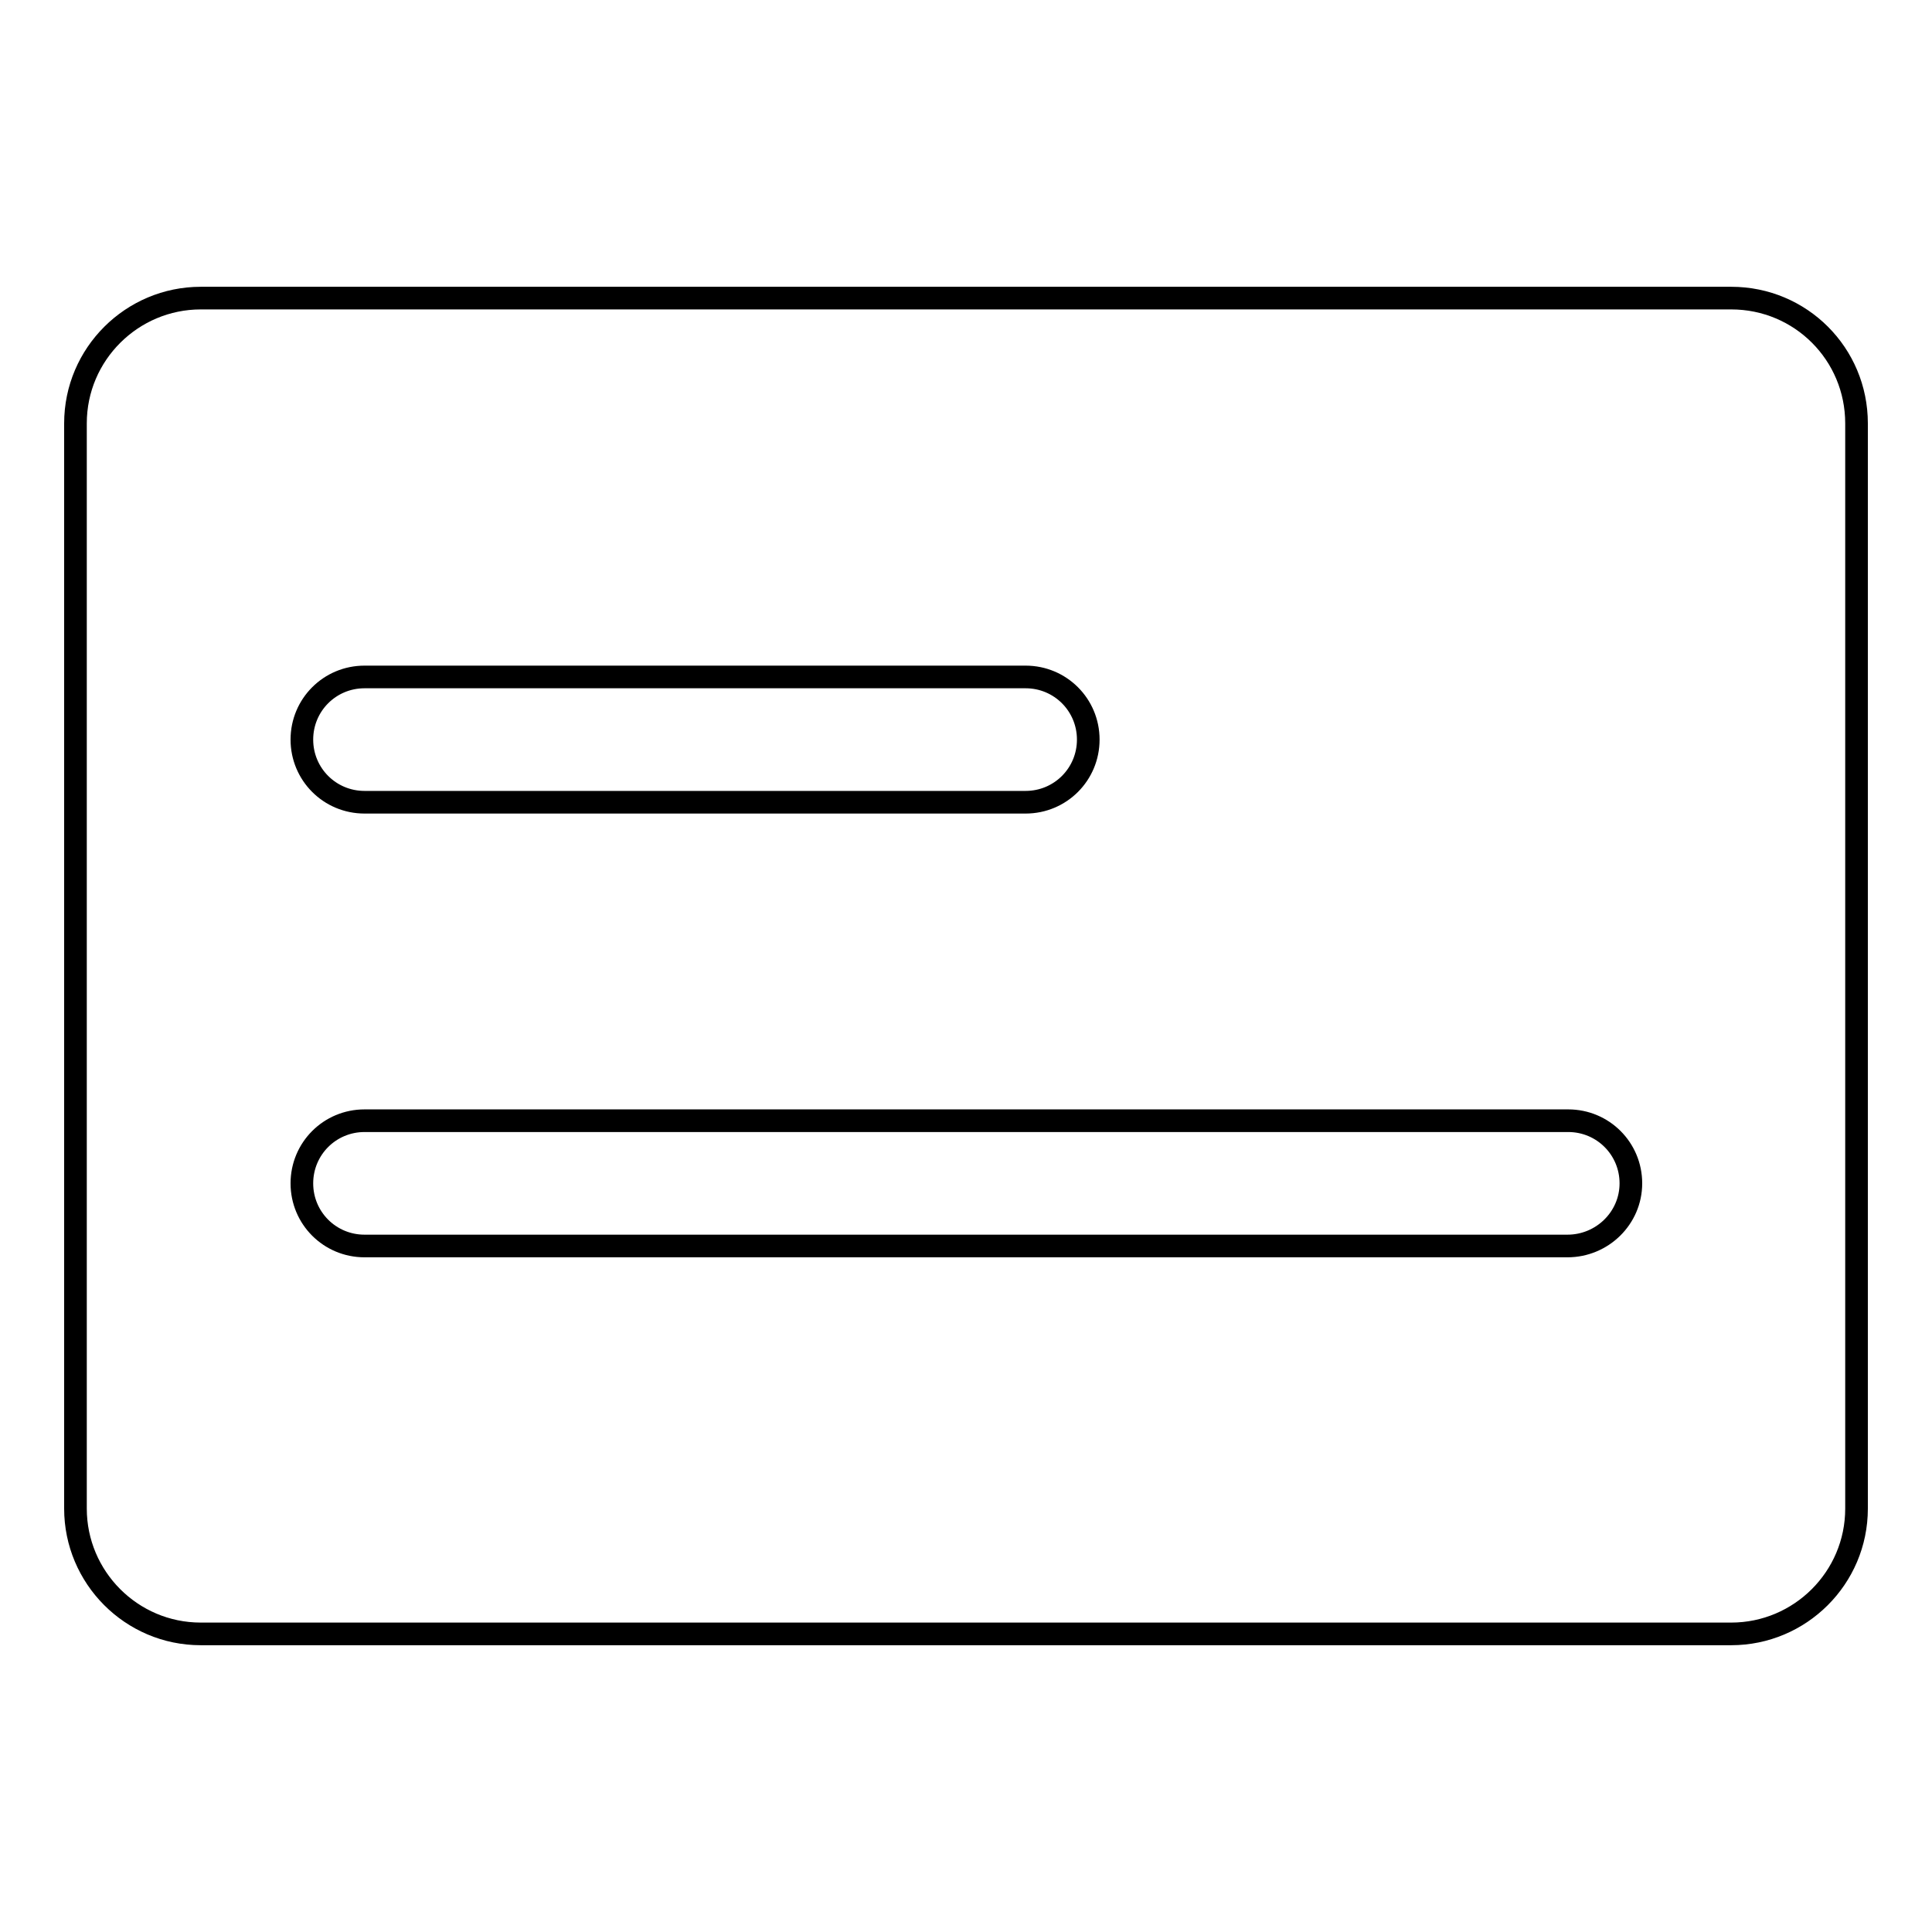 <?xml version="1.0" encoding="utf-8"?>
<!-- Svg Vector Icons : http://www.onlinewebfonts.com/icon -->
<!DOCTYPE svg PUBLIC "-//W3C//DTD SVG 1.1//EN" "http://www.w3.org/Graphics/SVG/1.1/DTD/svg11.dtd">
<svg version="1.1" xmlns="http://www.w3.org/2000/svg" xmlns:xlink="http://www.w3.org/1999/xlink" x="0px" y="0px" viewBox="0 0 256 256" enable-background="new 0 0 256 256" xml:space="preserve">
<g> <path stroke-width="3" fill-opacity="0" stroke="#000000"  d="M229.4,39.5H26.6c-9.1,0-16.6,7.4-16.6,16.6v143.8c0,9.1,7.4,16.6,16.6,16.6h202.8 c9.1,0,16.6-7.4,16.6-16.6V56.1C246,46.9,238.6,39.5,229.4,39.5z M48.3,89.7h87.6c4.6,0,8.3,3.7,8.3,8.3s-3.7,8.3-8.3,8.3H48.3 c-4.6,0-8.3-3.7-8.3-8.3S43.7,89.7,48.3,89.7z M207.7,165.1H48.3c-4.6,0-8.3-3.7-8.3-8.3s3.7-8.3,8.3-8.3h159.5 c4.6,0,8.3,3.7,8.3,8.3S212.3,165.1,207.7,165.1z"/></g>
</svg>
